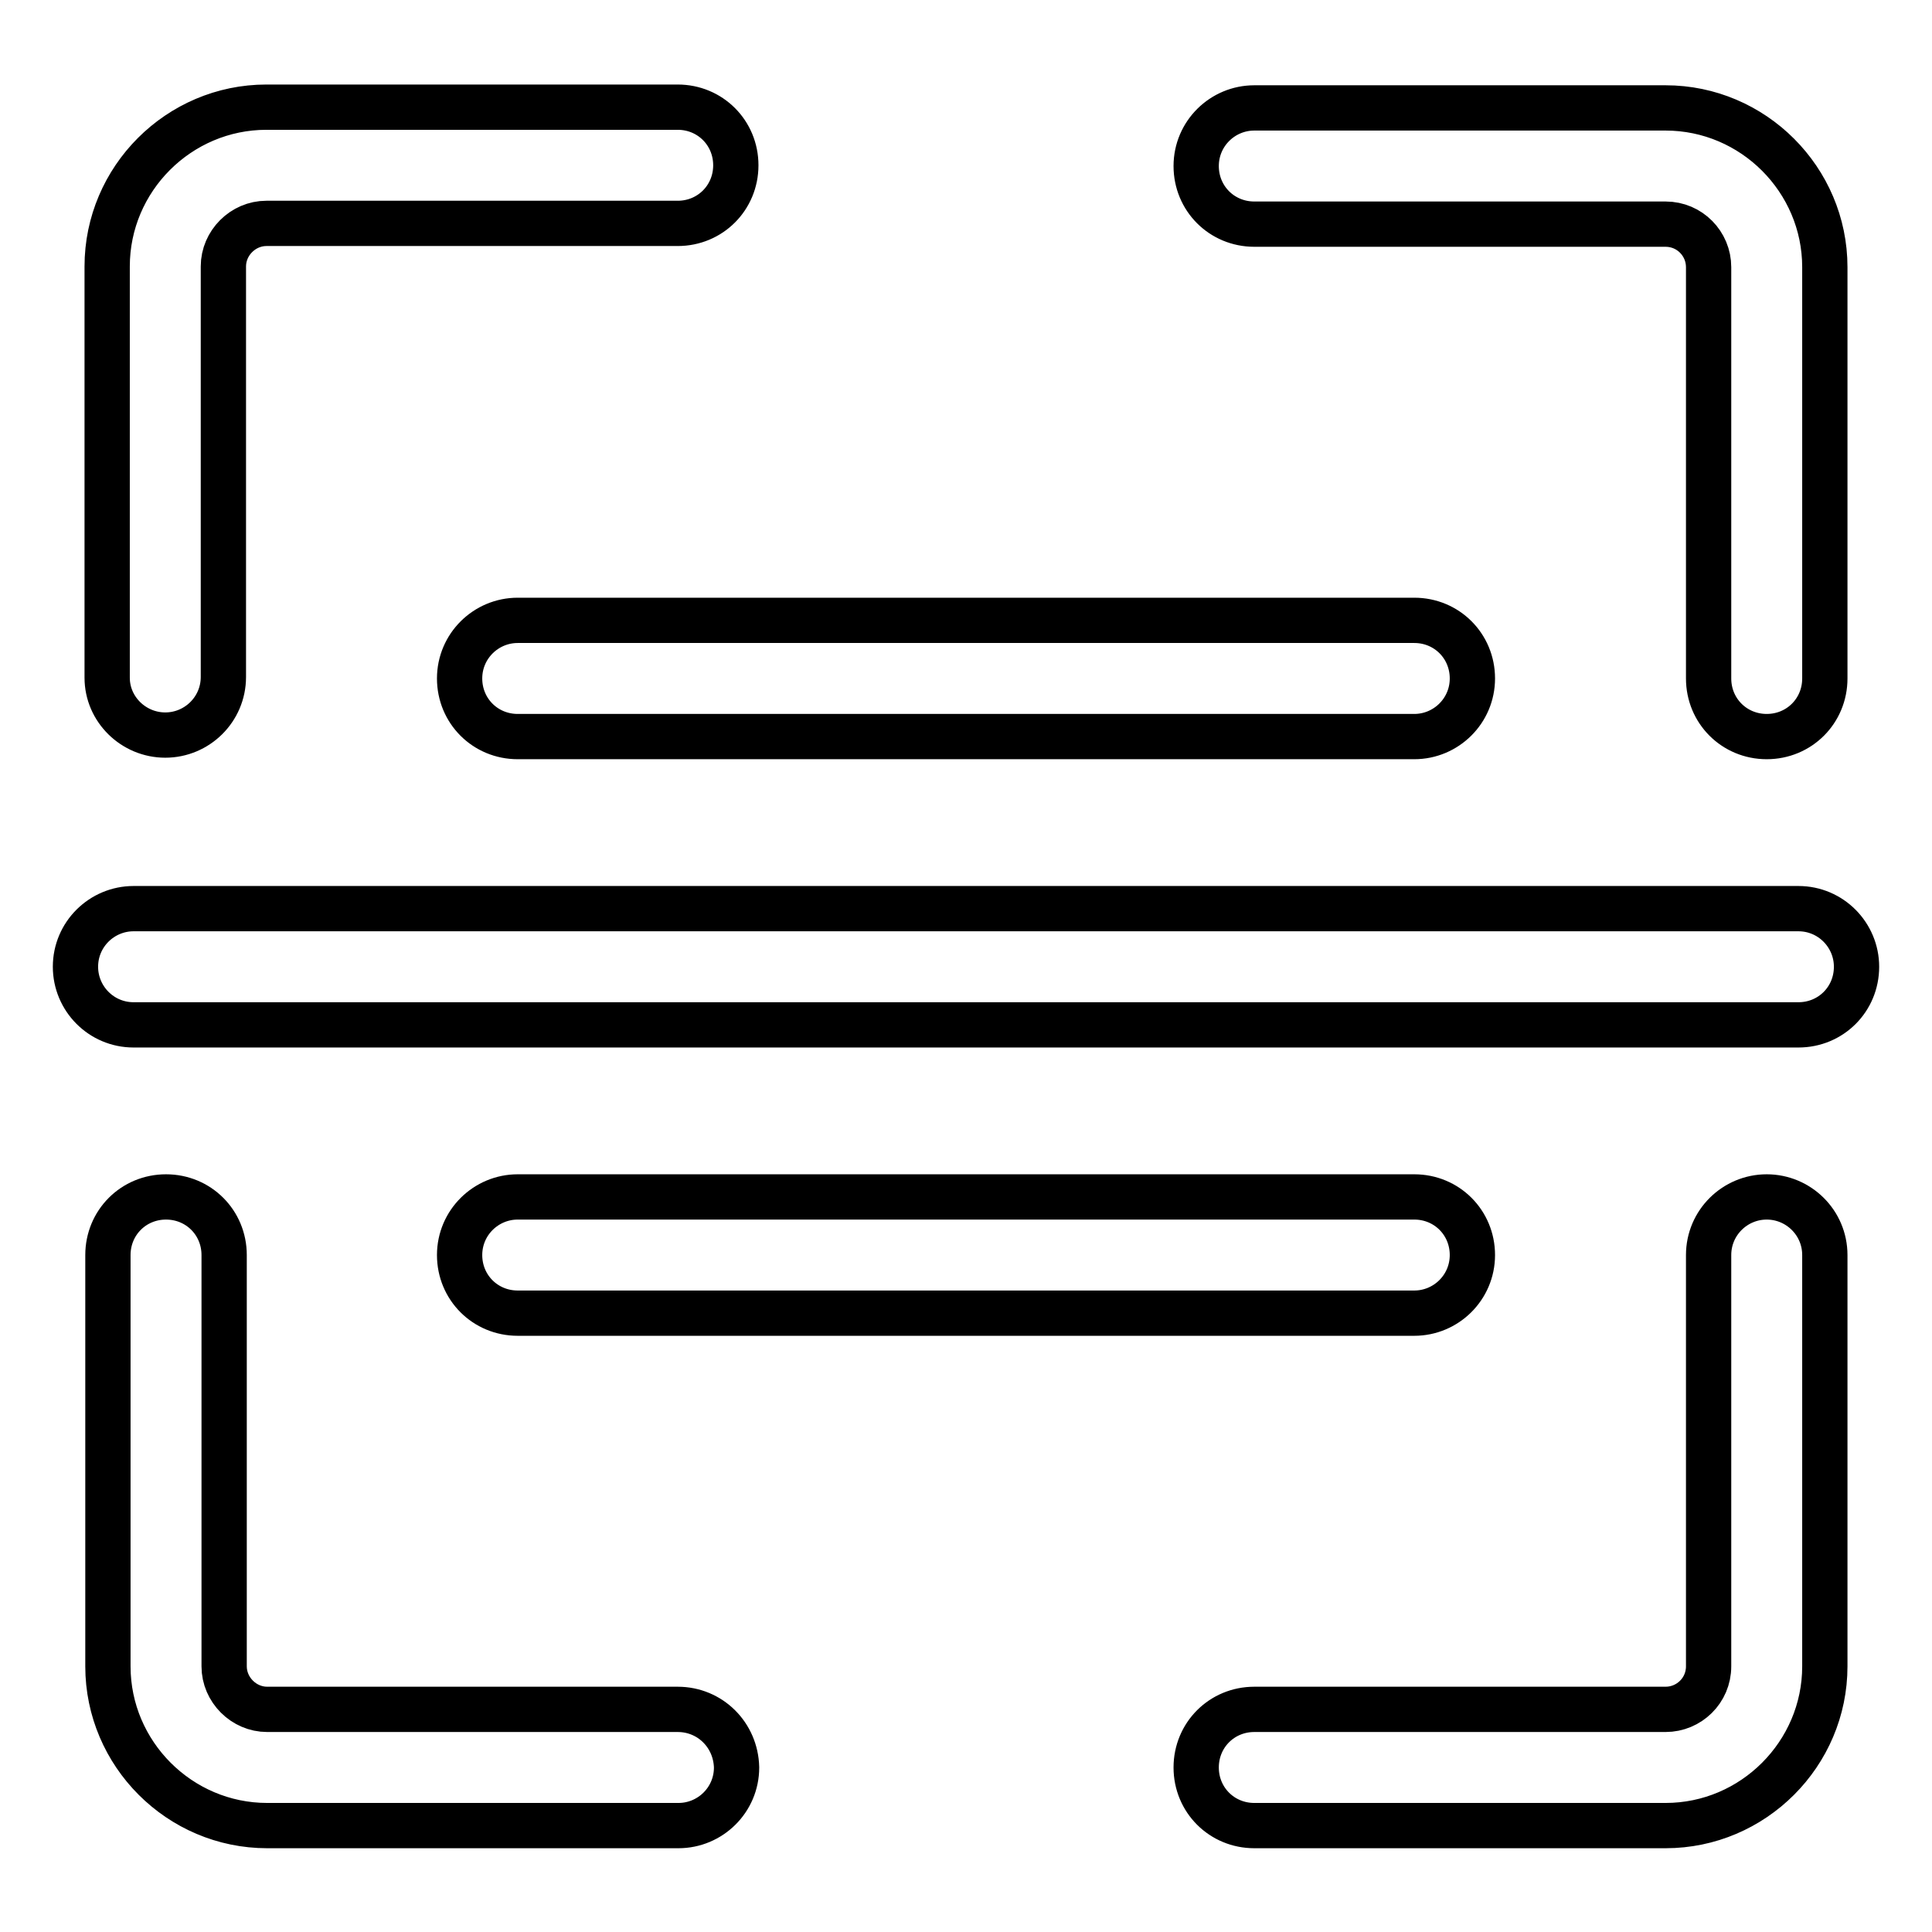 <?xml version="1.0" encoding="utf-8"?>
<!-- Svg Vector Icons : http://www.onlinewebfonts.com/icon -->
<!DOCTYPE svg PUBLIC "-//W3C//DTD SVG 1.1//EN" "http://www.w3.org/Graphics/SVG/1.1/DTD/svg11.dtd">
<svg version="1.1" xmlns="http://www.w3.org/2000/svg" xmlns:xlink="http://www.w3.org/1999/xlink" x="0px" y="0px" viewBox="0 0 256 256" enable-background="new 0 0 256 256" xml:space="preserve">
<g> <path stroke-width="6" fill-opacity="0" stroke="#000000"  d="M238.3,120.4H17.7c-4.2,0-7.7,3.4-7.7,7.7c0,4.2,3.4,7.7,7.7,7.7h220.6c4.3,0,7.7-3.4,7.7-7.7 C246,123.9,242.6,120.4,238.3,120.4z M68.6,82.2c-4.2,0-7.7,3.4-7.7,7.7s3.4,7.7,7.7,7.7h118.8c4.2,0,7.7-3.4,7.7-7.7 s-3.4-7.7-7.7-7.7H68.6z M187.4,174c4.2,0,7.7-3.4,7.7-7.7s-3.4-7.7-7.7-7.7H68.6c-4.2,0-7.7,3.4-7.7,7.7s3.4,7.7,7.7,7.7H187.4z  M166.2,29.7h54.5c3.2,0,5.7,2.6,5.7,5.7v54.5c0,4.3,3.4,7.7,7.7,7.7c4.3,0,7.7-3.4,7.7-7.7V35.4c0-11.6-9.5-21.1-21.1-21.1h-54.5 c-4.2,0-7.7,3.4-7.7,7.7S161.9,29.7,166.2,29.7z M21.9,97.4c4.2,0,7.7-3.4,7.7-7.7V35.3c0-3.1,2.6-5.7,5.7-5.7h54.5 c4.3,0,7.7-3.4,7.7-7.7c0-4.3-3.4-7.7-7.7-7.7H35.3c-11.6,0-21.1,9.5-21.1,21.1v54.5C14.2,94,17.7,97.4,21.9,97.4z M234.1,158.6 c-4.2,0-7.7,3.4-7.7,7.7v54.5c0,3.2-2.6,5.7-5.7,5.7h-54.5c-4.3,0-7.7,3.4-7.7,7.7c0,4.3,3.4,7.7,7.7,7.7h54.5 c11.6,0,21.1-9.5,21.1-21.1v-54.5C241.8,162,238.3,158.6,234.1,158.6z M89.8,226.5H35.4c-3.1,0-5.7-2.6-5.7-5.7v-54.5 c0-4.3-3.4-7.7-7.7-7.7c-4.3,0-7.7,3.4-7.7,7.7v54.5c0,11.6,9.5,21.1,21.1,21.1h54.5c4.2,0,7.7-3.4,7.7-7.7 C97.5,229.9,94.1,226.5,89.8,226.5z"/></g>
</svg>